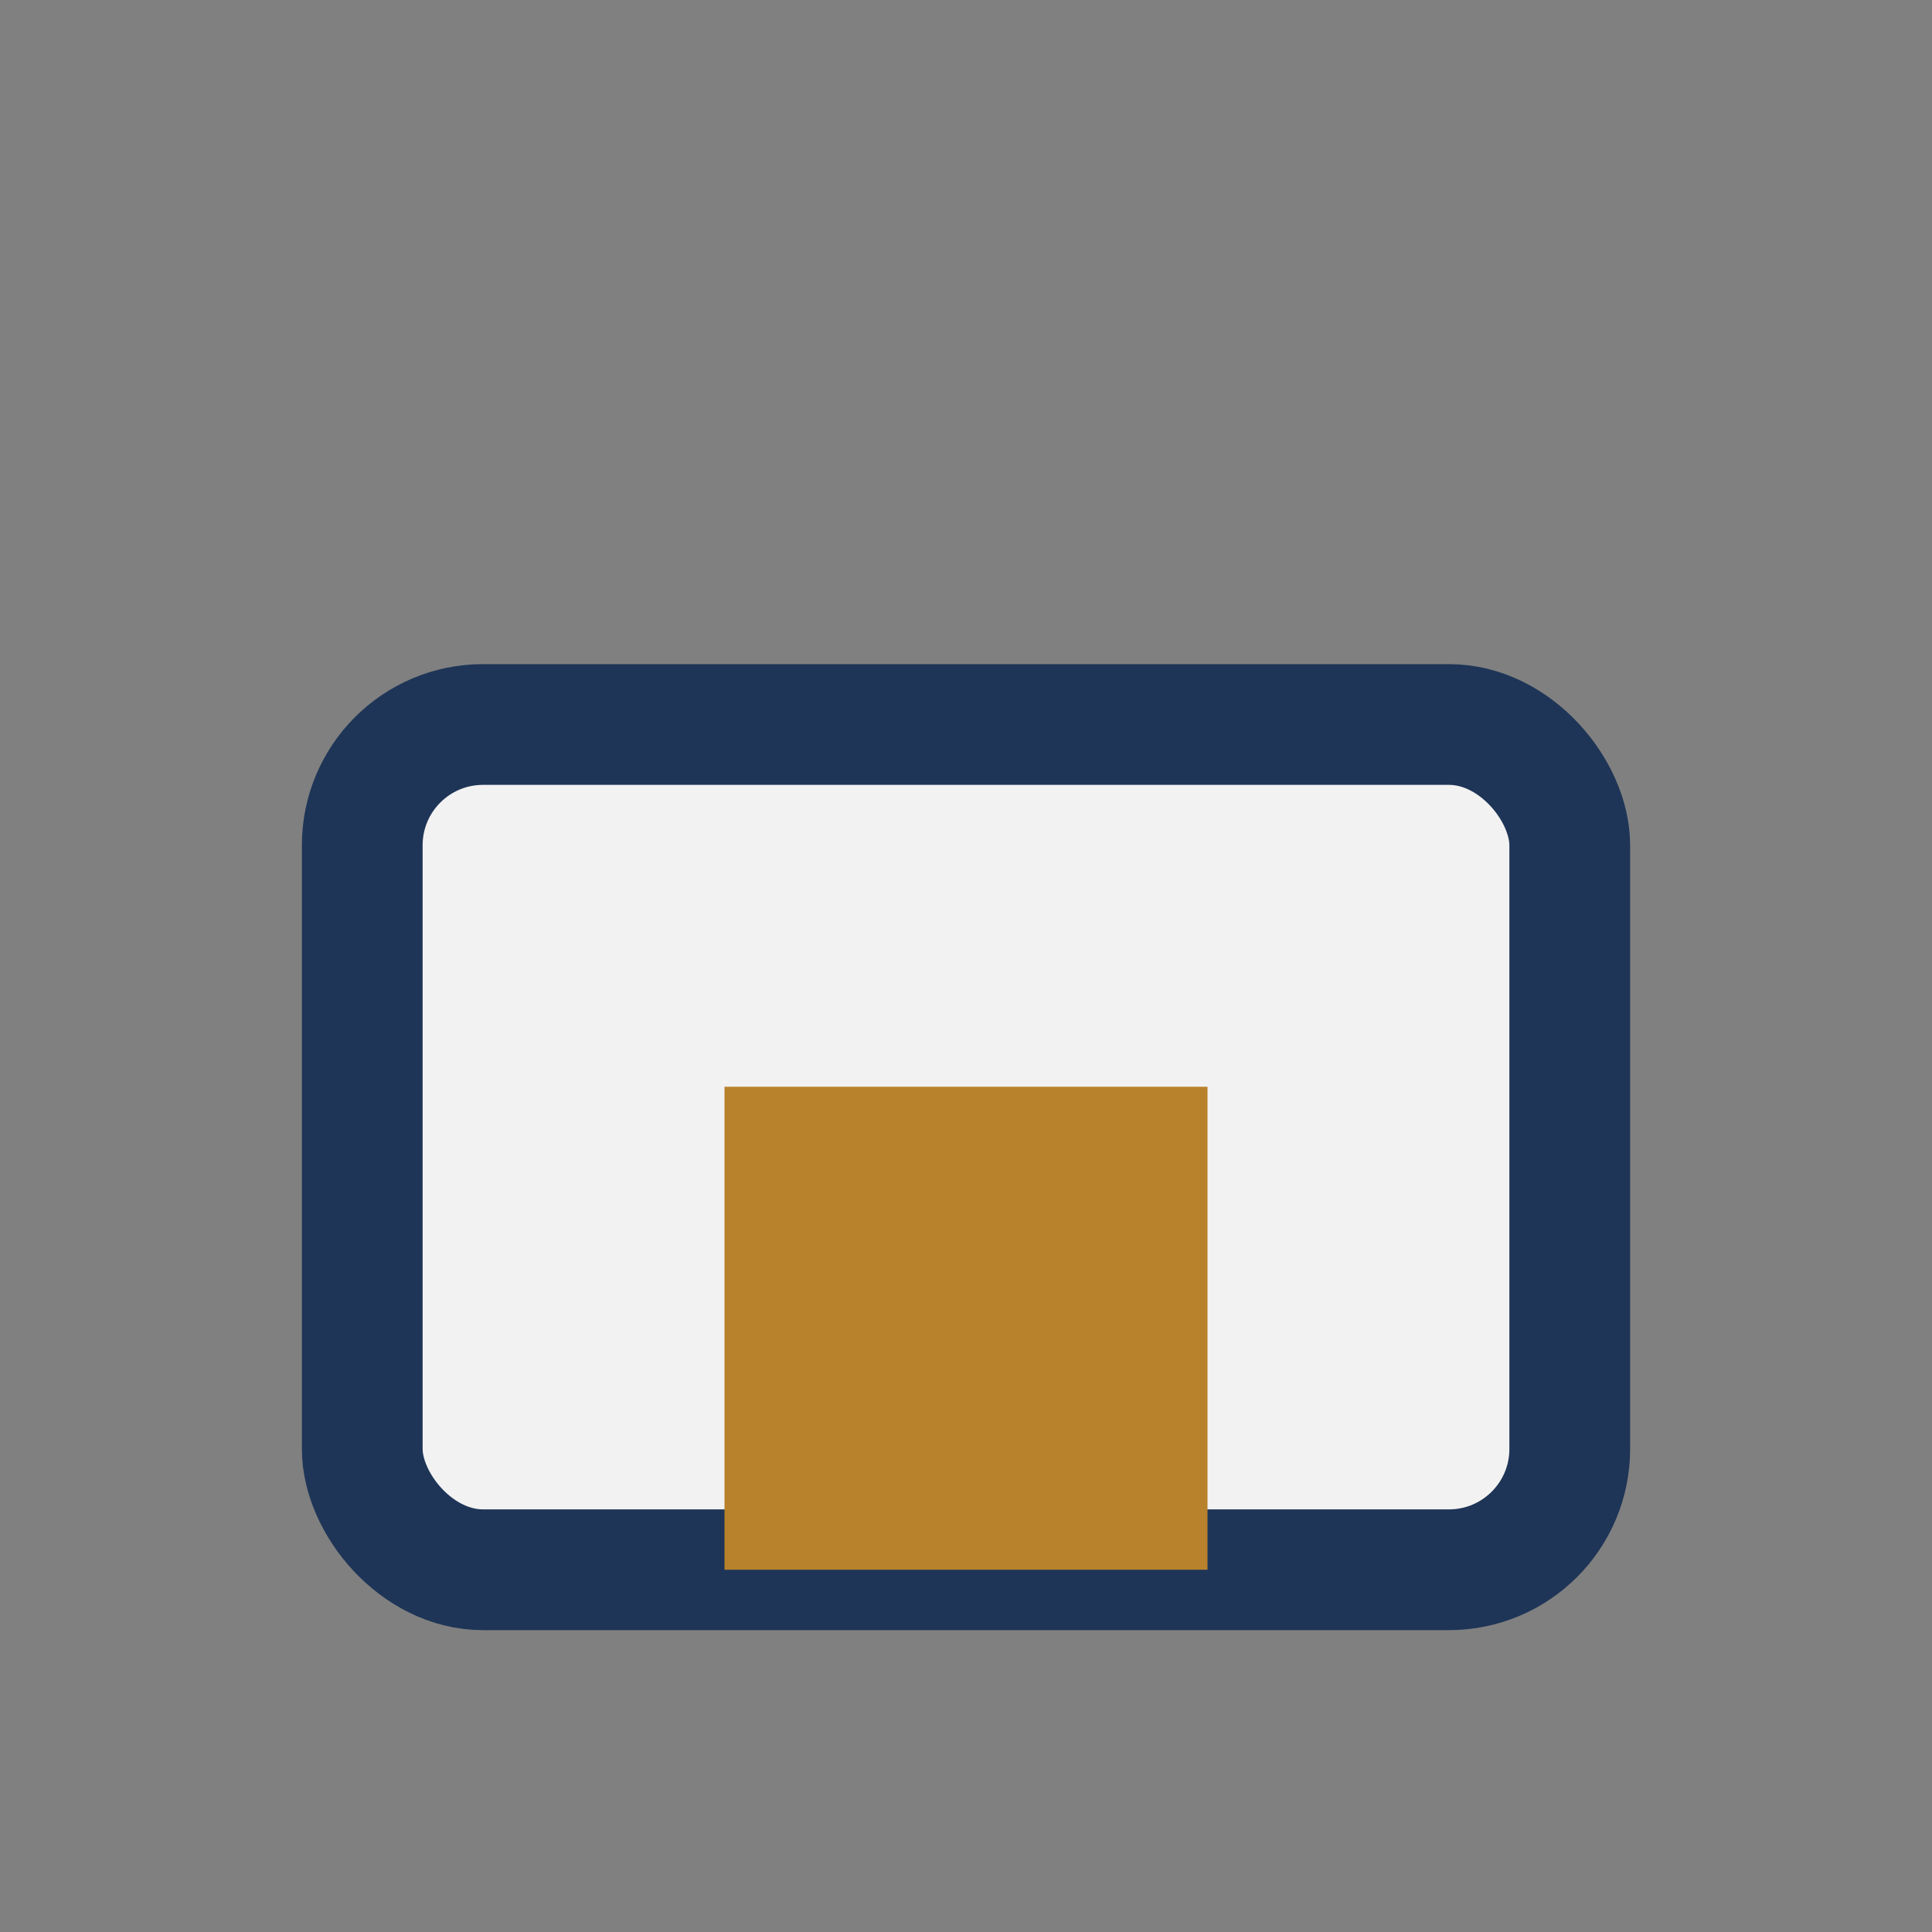 <?xml version="1.0" encoding="UTF-8"?>
<svg xmlns="http://www.w3.org/2000/svg" width="32" height="32" viewBox="0 0 32 32"><rect x="0" y="0" width="32" height="32" fill="#808080" stroke="none"/><rect x="6" y="12" width="20" height="14" rx="2" fill="#F2F2F2" stroke="#1E3557" stroke-width="2"/><rect x="12" y="18" width="8" height="8" fill="#B8822C"/></svg>